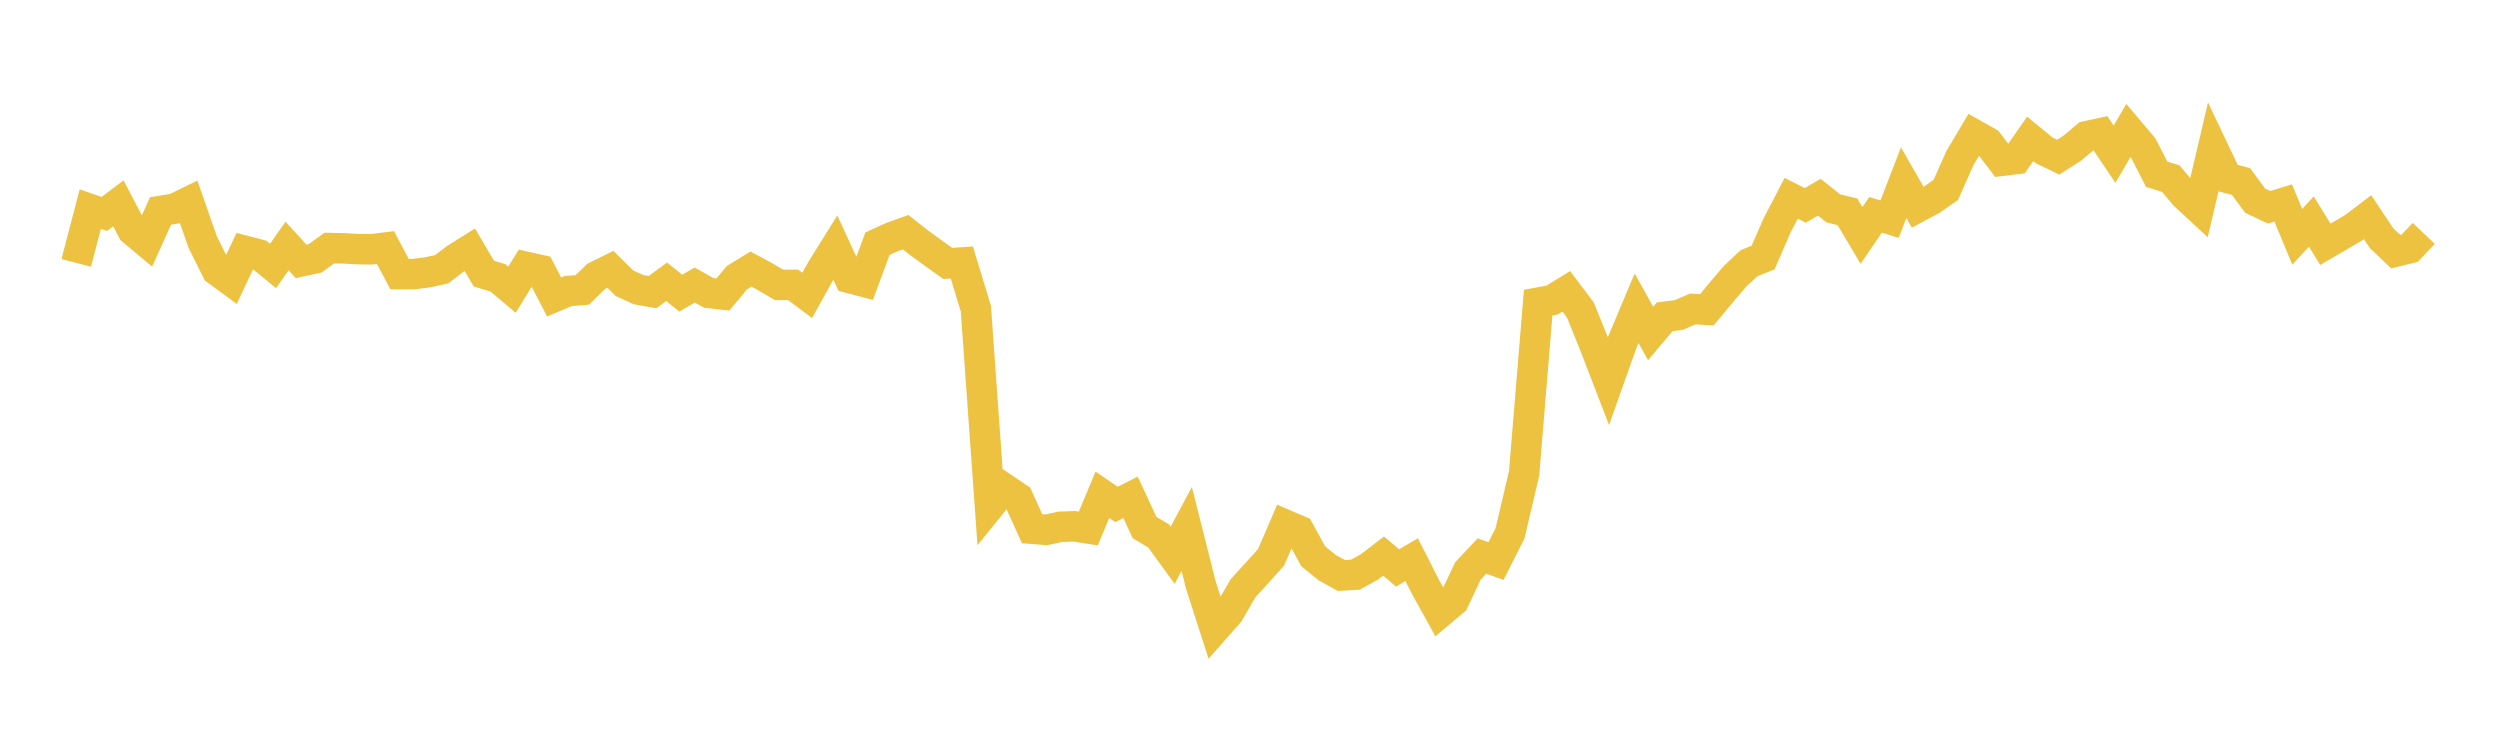 <svg width="164" height="48" xmlns="http://www.w3.org/2000/svg" xmlns:xlink="http://www.w3.org/1999/xlink"><path fill="none" stroke="rgb(237,194,64)" stroke-width="2" d="M5,17.246L5.922,13.719L6.844,14.034L7.766,13.339L8.689,15.107L9.611,15.88L10.533,13.836L11.455,13.688L12.377,13.238L13.299,15.883L14.222,17.738L15.144,18.413L16.066,16.455L16.988,16.694L17.91,17.448L18.832,16.137L19.754,17.148L20.677,16.947L21.599,16.273L22.521,16.29L23.443,16.343L24.365,16.355L25.287,16.241L26.21,17.979L27.132,17.982L28.054,17.865L28.976,17.66L29.898,16.958L30.82,16.382L31.743,17.95L32.665,18.229L33.587,19.006L34.509,17.504L35.431,17.71L36.353,19.481L37.275,19.092L38.198,19.019L39.12,18.124L40.042,17.669L40.964,18.577L41.886,19L42.808,19.164L43.731,18.484L44.653,19.229L45.575,18.698L46.497,19.216L47.419,19.322L48.341,18.217L49.263,17.651L50.186,18.148L51.108,18.688L52.03,18.687L52.952,19.376L53.874,17.714L54.796,16.233L55.719,18.235L56.641,18.476L57.563,15.984L58.485,15.565L59.407,15.231L60.329,15.953L61.251,16.622L62.174,17.282L63.096,17.219L64.018,20.253L64.94,33.171L65.862,32.032L66.784,32.653L67.707,34.686L68.629,34.758L69.551,34.559L70.473,34.525L71.395,34.668L72.317,32.457L73.24,33.093L74.162,32.624L75.084,34.608L76.006,35.157L76.928,36.424L77.85,34.698L78.772,38.363L79.695,41.234L80.617,40.191L81.539,38.593L82.461,37.583L83.383,36.559L84.305,34.42L85.228,34.815L86.15,36.495L87.072,37.242L87.994,37.753L88.916,37.698L89.838,37.188L90.76,36.477L91.683,37.256L92.605,36.71L93.527,38.529L94.449,40.194L95.371,39.418L96.293,37.46L97.216,36.477L98.138,36.804L99.06,34.981L99.982,31.051L100.904,19.852L101.826,19.682L102.749,19.111L103.671,20.334L104.593,22.613L105.515,25.007L106.437,22.413L107.359,20.22L108.281,21.877L109.204,20.78L110.126,20.664L111.048,20.269L111.97,20.322L112.892,19.213L113.814,18.128L114.737,17.266L115.659,16.896L116.581,14.777L117.503,13.008L118.425,13.473L119.347,12.938L120.269,13.671L121.192,13.893L122.114,15.447L123.036,14.094L123.958,14.375L124.88,11.985L125.802,13.595L126.725,13.101L127.647,12.456L128.569,10.377L129.491,8.819L130.413,9.337L131.335,10.547L132.257,10.434L133.18,9.112L134.102,9.868L135.024,10.311L135.946,9.717L136.868,8.94L137.79,8.739L138.713,10.116L139.635,8.542L140.557,9.632L141.479,11.43L142.401,11.716L143.323,12.809L144.246,13.662L145.168,9.726L146.09,11.665L147.012,11.909L147.934,13.161L148.856,13.598L149.778,13.316L150.701,15.536L151.623,14.533L152.545,16.025L153.467,15.486L154.389,14.946L155.311,14.245L156.234,15.629L157.156,16.505L158.078,16.281L159,15.314"></path></svg>